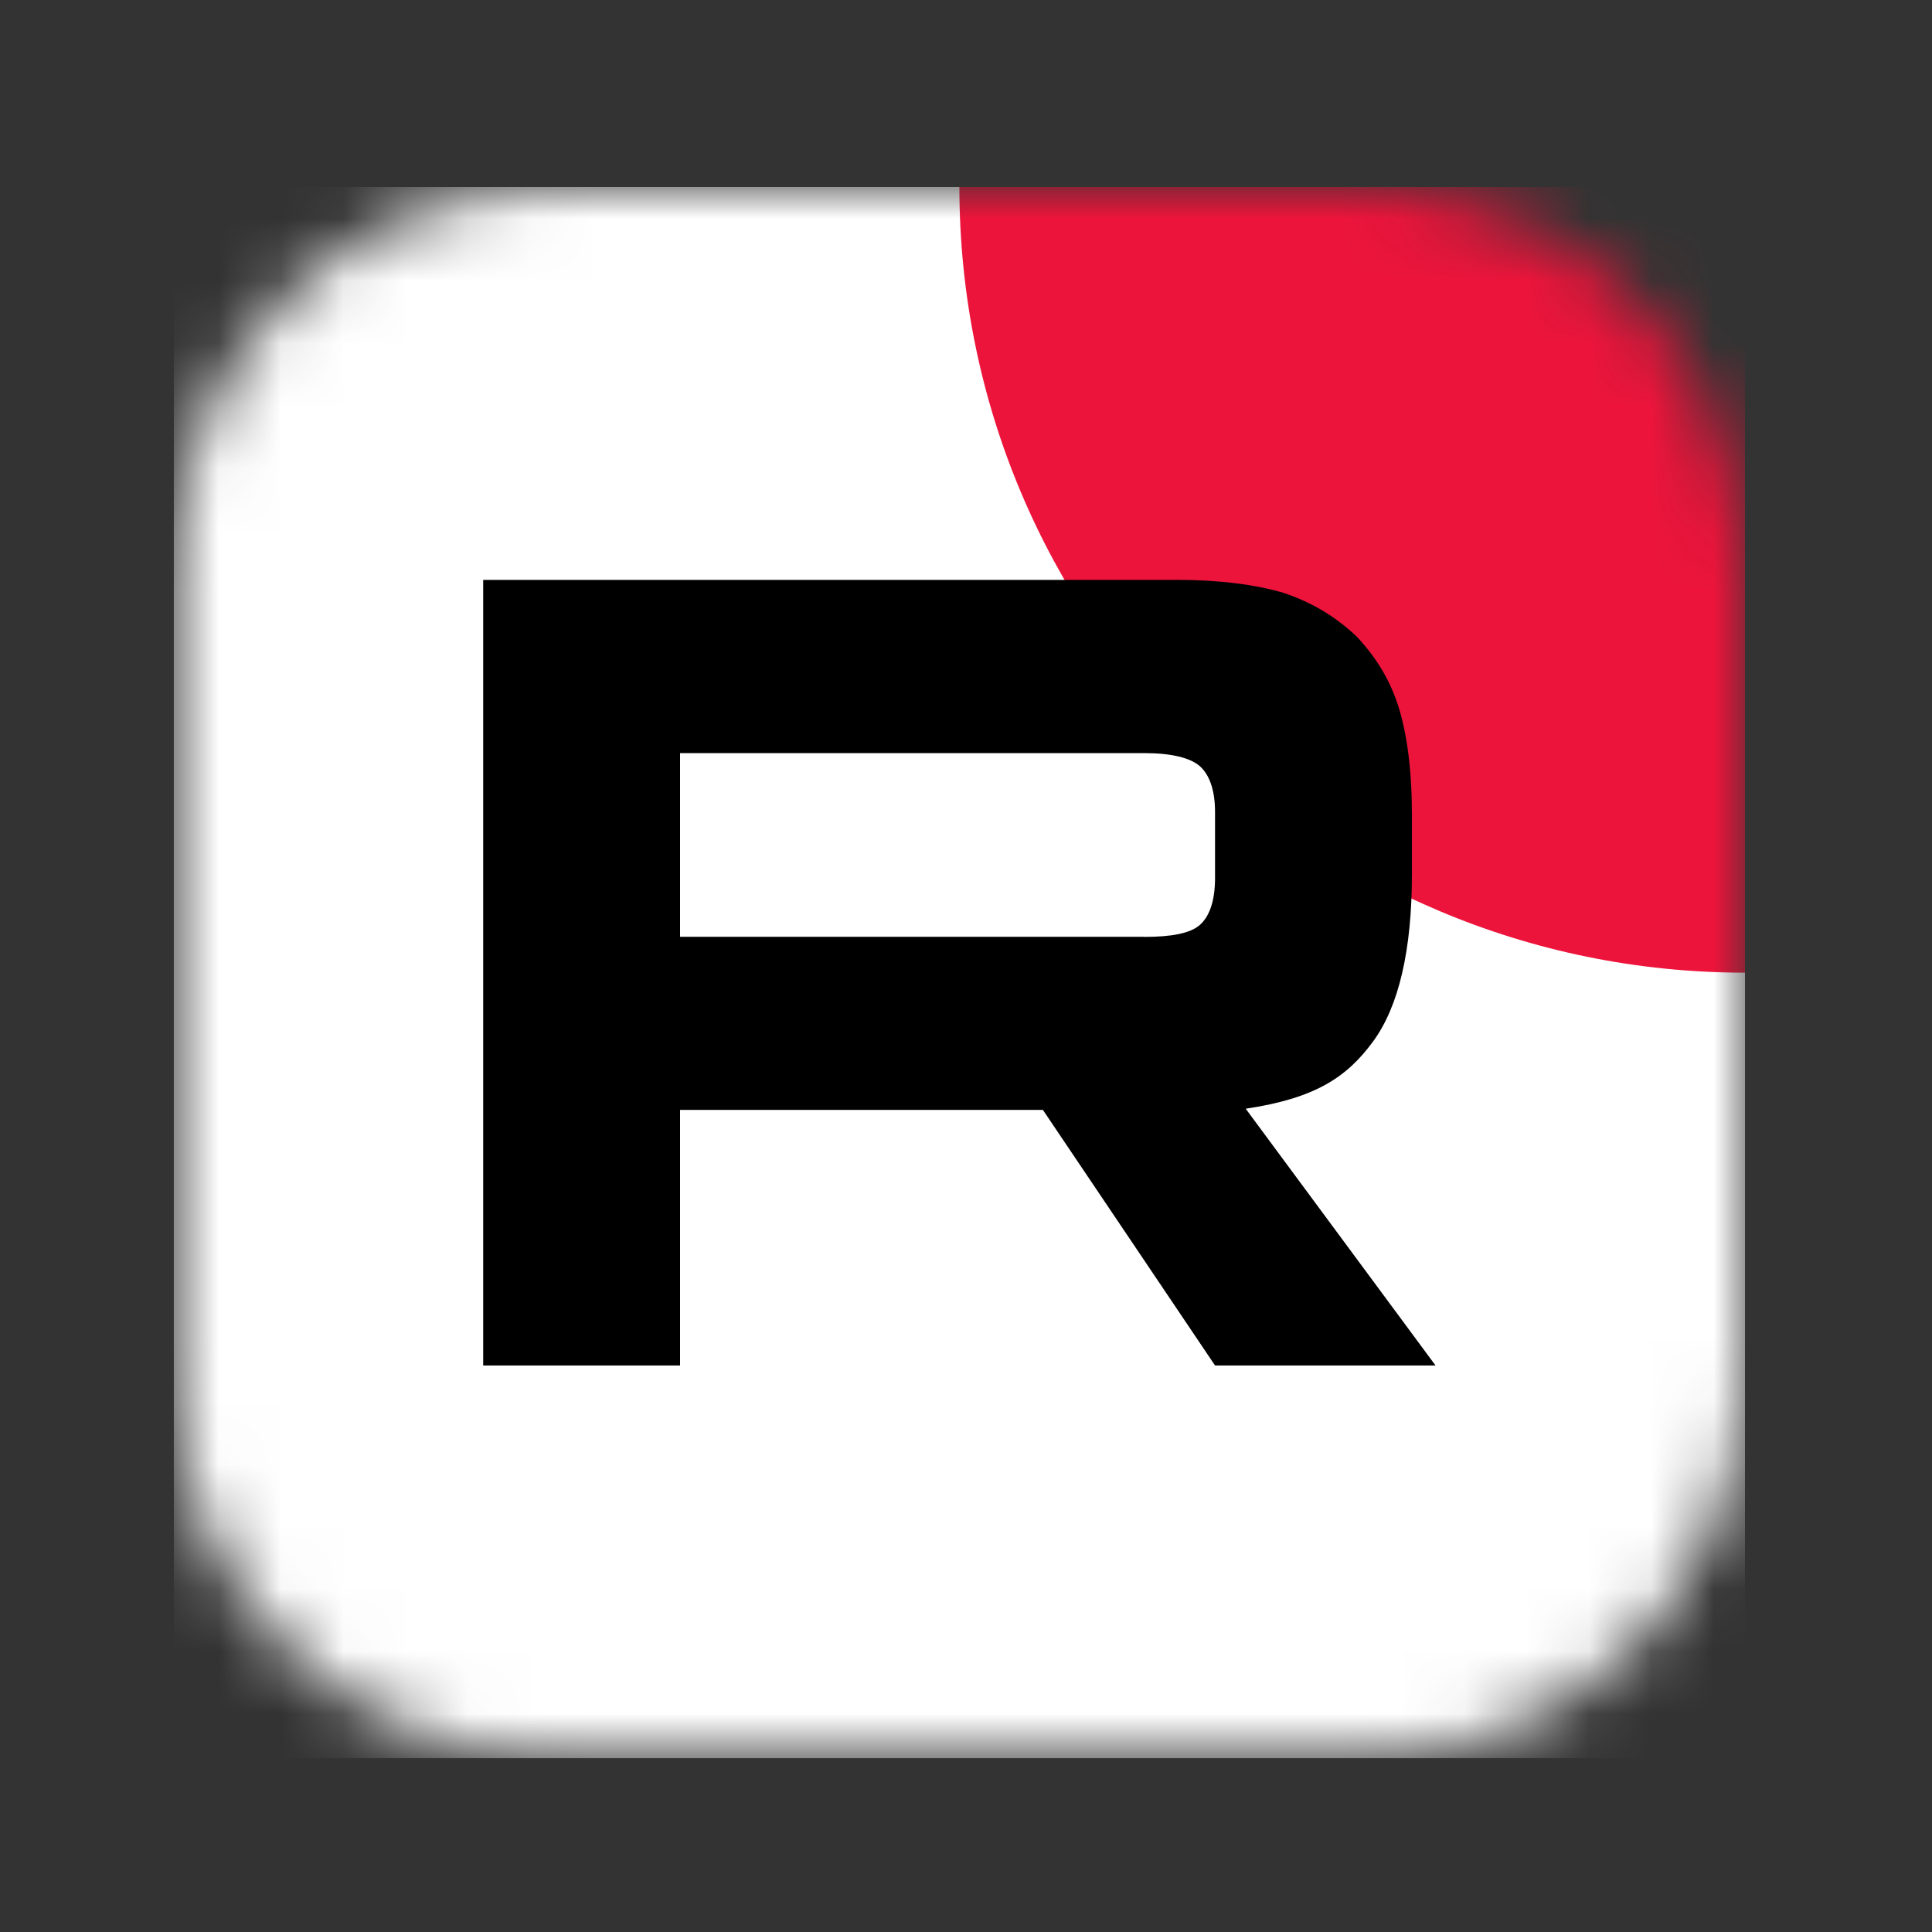 <?xml version="1.0" encoding="UTF-8"?> <svg xmlns="http://www.w3.org/2000/svg" width="31" height="31" viewBox="0 0 31 31" fill="none"><rect x="0" y="0" width="31" height="31" fill="#333333" stroke="none"/><g clip-path="url(#clip0_2041_357)"><mask id="mask0_2041_357" style="mask-type:luminance" maskUnits="userSpaceOnUse" x="2" y="3" width="26" height="26"><path d="M21.888 3H8.899C5.524 3 2.787 5.737 2.787 9.113V22.101C2.787 25.477 5.524 28.213 8.899 28.213H21.888C25.264 28.213 28 25.477 28 22.101V9.113C28 5.737 25.264 3 21.888 3Z" fill="white"></path></mask><g mask="url(#mask0_2041_357)"><path d="M28 3H2.787V28.213H28V3Z" fill="white"></path><path d="M28 15.607C34.962 15.607 40.606 9.963 40.606 3.001C40.606 -3.962 34.962 -9.606 28 -9.606C21.038 -9.606 15.394 -3.962 15.394 3.001C15.394 9.963 21.038 15.607 28 15.607Z" fill="#ED143B"></path><path d="M18.361 15.031H10.912V12.084H18.361C18.796 12.084 19.098 12.16 19.25 12.292C19.402 12.425 19.496 12.67 19.496 13.029V14.087C19.496 14.465 19.402 14.711 19.25 14.843C19.098 14.976 18.796 15.033 18.361 15.033V15.031ZM18.872 9.305H7.753V21.91H10.912V17.809H16.734L19.496 21.91H23.034L19.988 17.79C21.111 17.623 21.615 17.279 22.031 16.712C22.447 16.145 22.655 15.239 22.655 14.028V13.083C22.655 12.366 22.579 11.799 22.447 11.364C22.314 10.929 22.087 10.551 21.766 10.211C21.426 9.89 21.047 9.664 20.593 9.512C20.139 9.38 19.571 9.304 18.872 9.304V9.305Z" fill="black"></path></g></g><defs><clipPath id="clip0_2041_357"><rect width="25.213" height="25.213" fill="white" transform="translate(2.787 3)"></rect></clipPath></defs></svg> 